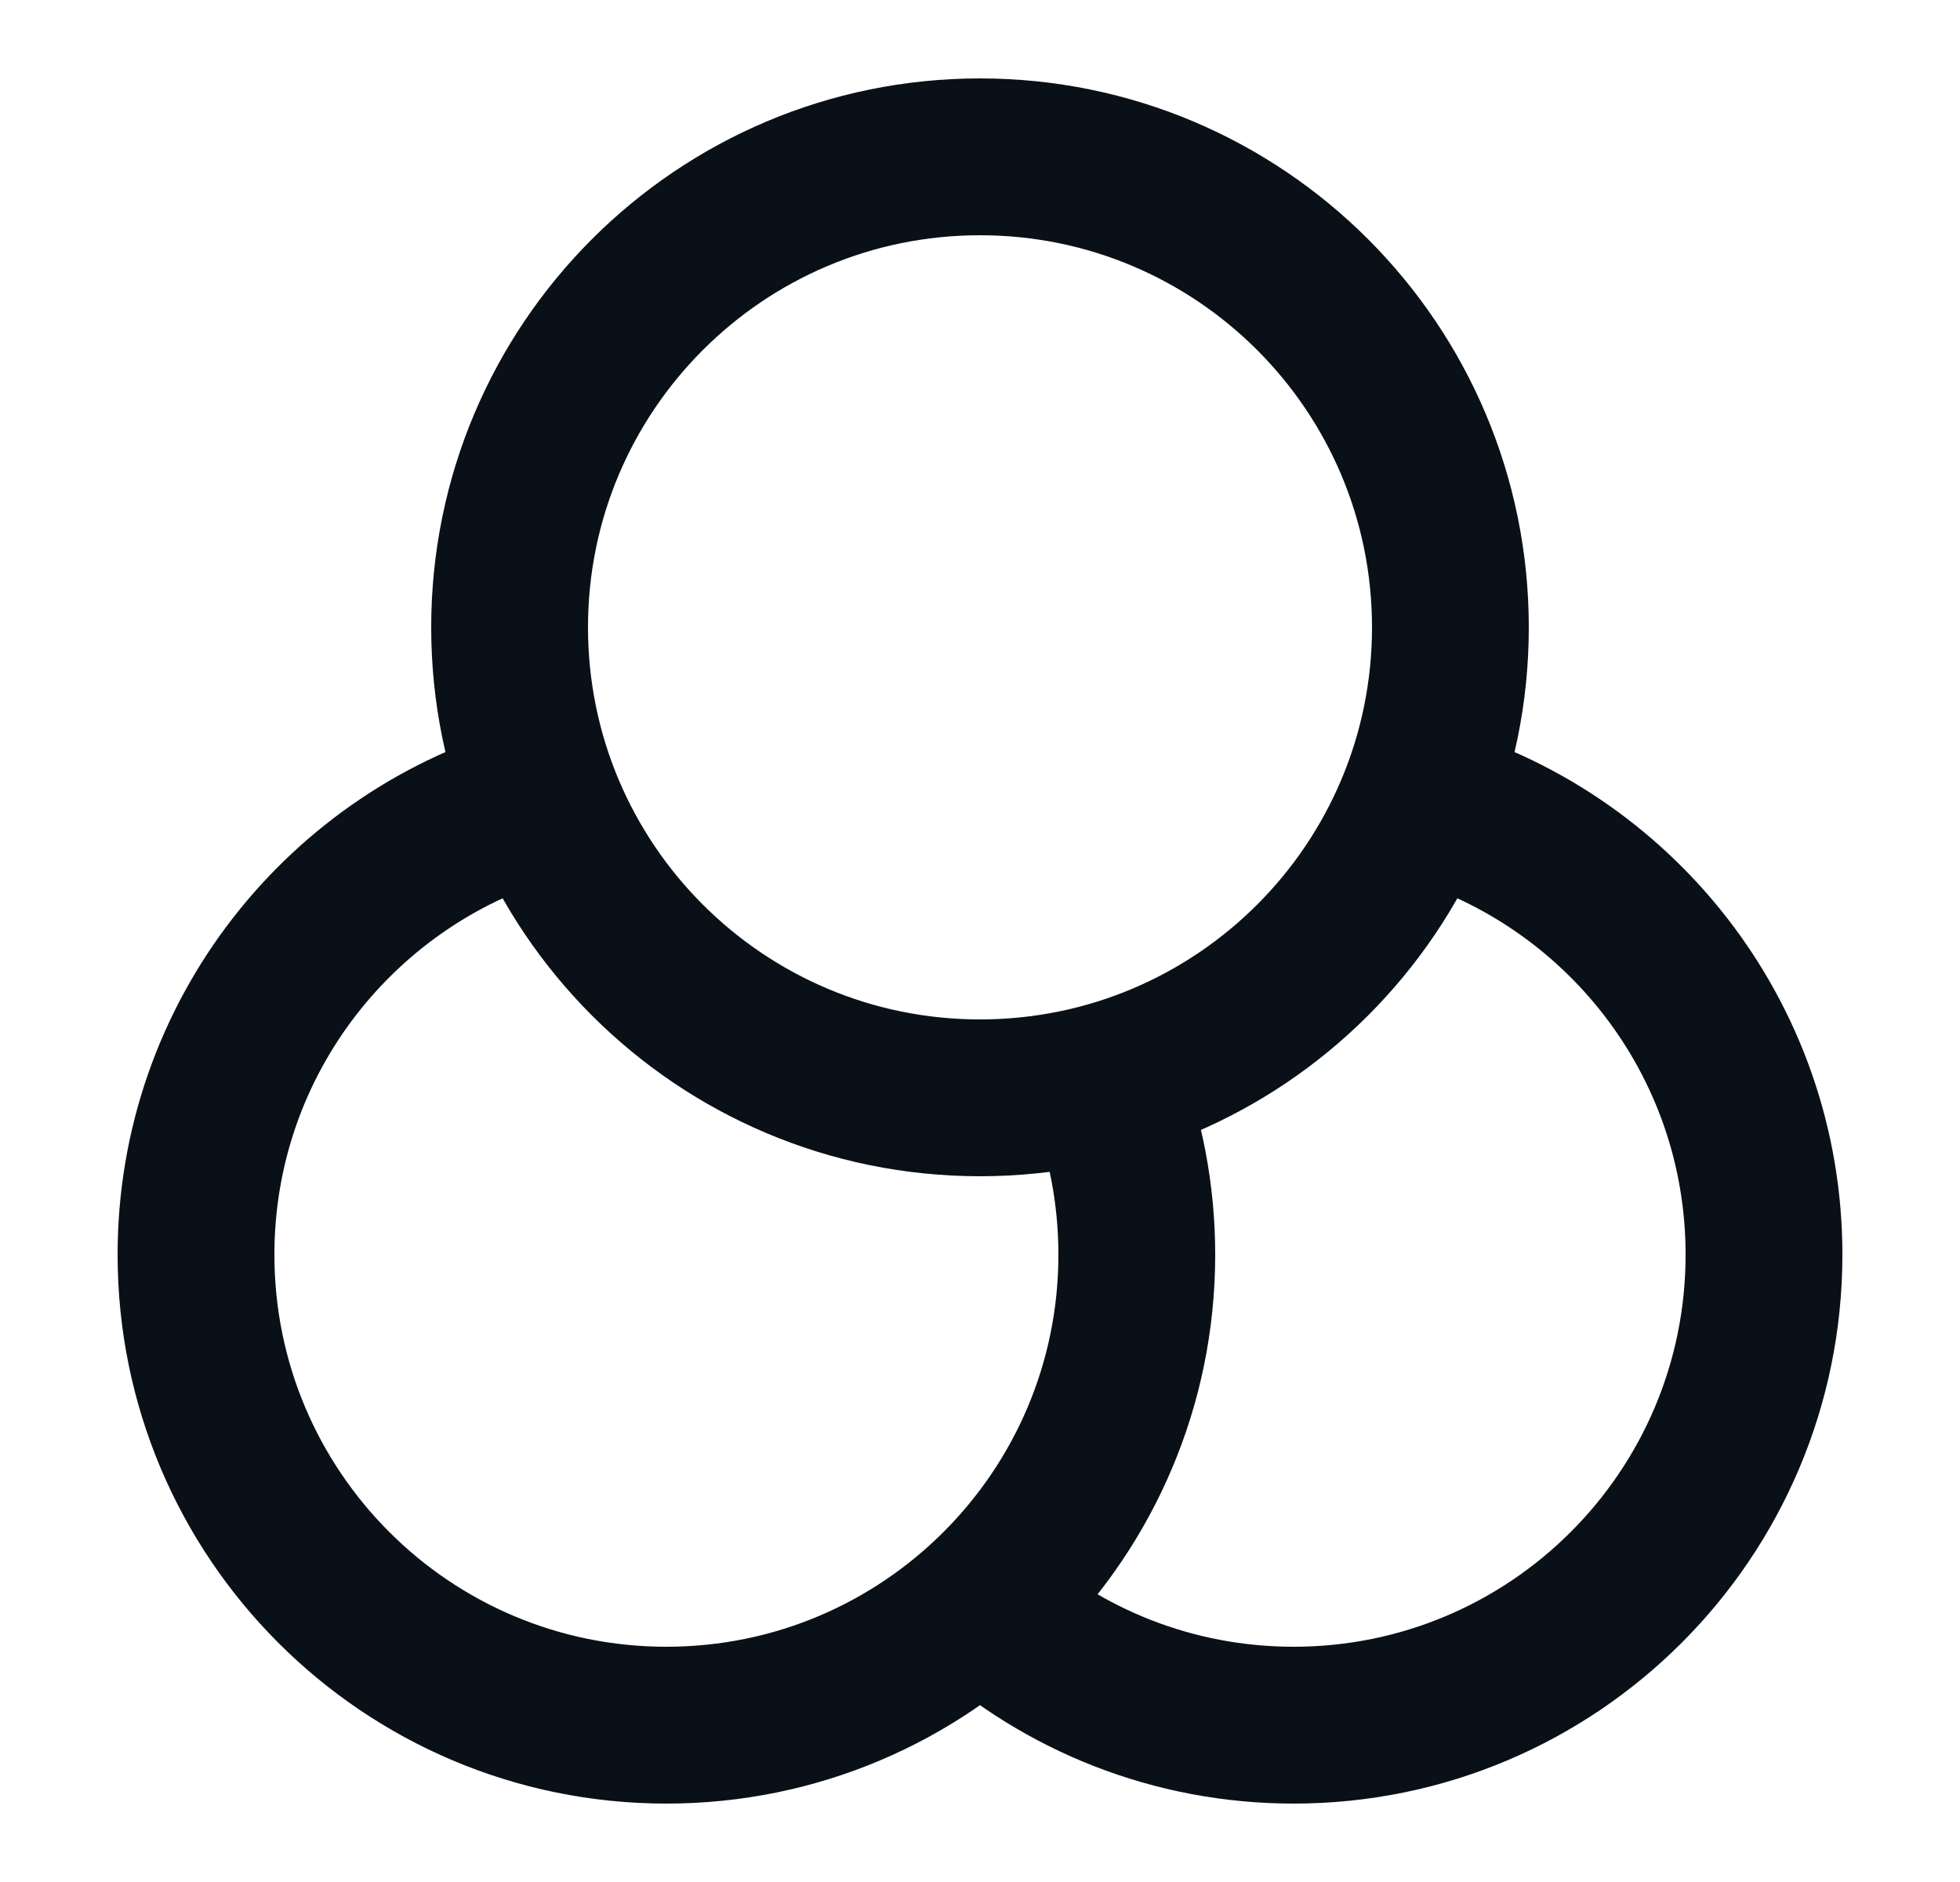 <svg width="25" height="24" viewBox="0 0 25 24" fill="none" xmlns="http://www.w3.org/2000/svg">
<path d="M12.5 20.472C13.562 21.422 14.963 22 16.5 22C19.814 22 22.5 19.314 22.5 16C22.5 13.233 20.627 10.904 18.08 10.21M6.92 10.21C4.373 10.904 2.5 13.233 2.5 16C2.5 19.314 5.186 22 8.5 22C11.814 22 14.5 19.314 14.5 16C14.5 15.22 14.351 14.474 14.08 13.79M18.5 8C18.5 11.314 15.814 14 12.5 14C9.186 14 6.5 11.314 6.5 8C6.5 4.686 9.186 2 12.5 2C15.814 2 18.5 4.686 18.5 8Z" stroke="#0A1017" stroke-width="2" stroke-linecap="round" stroke-linejoin="round"/>
</svg>
